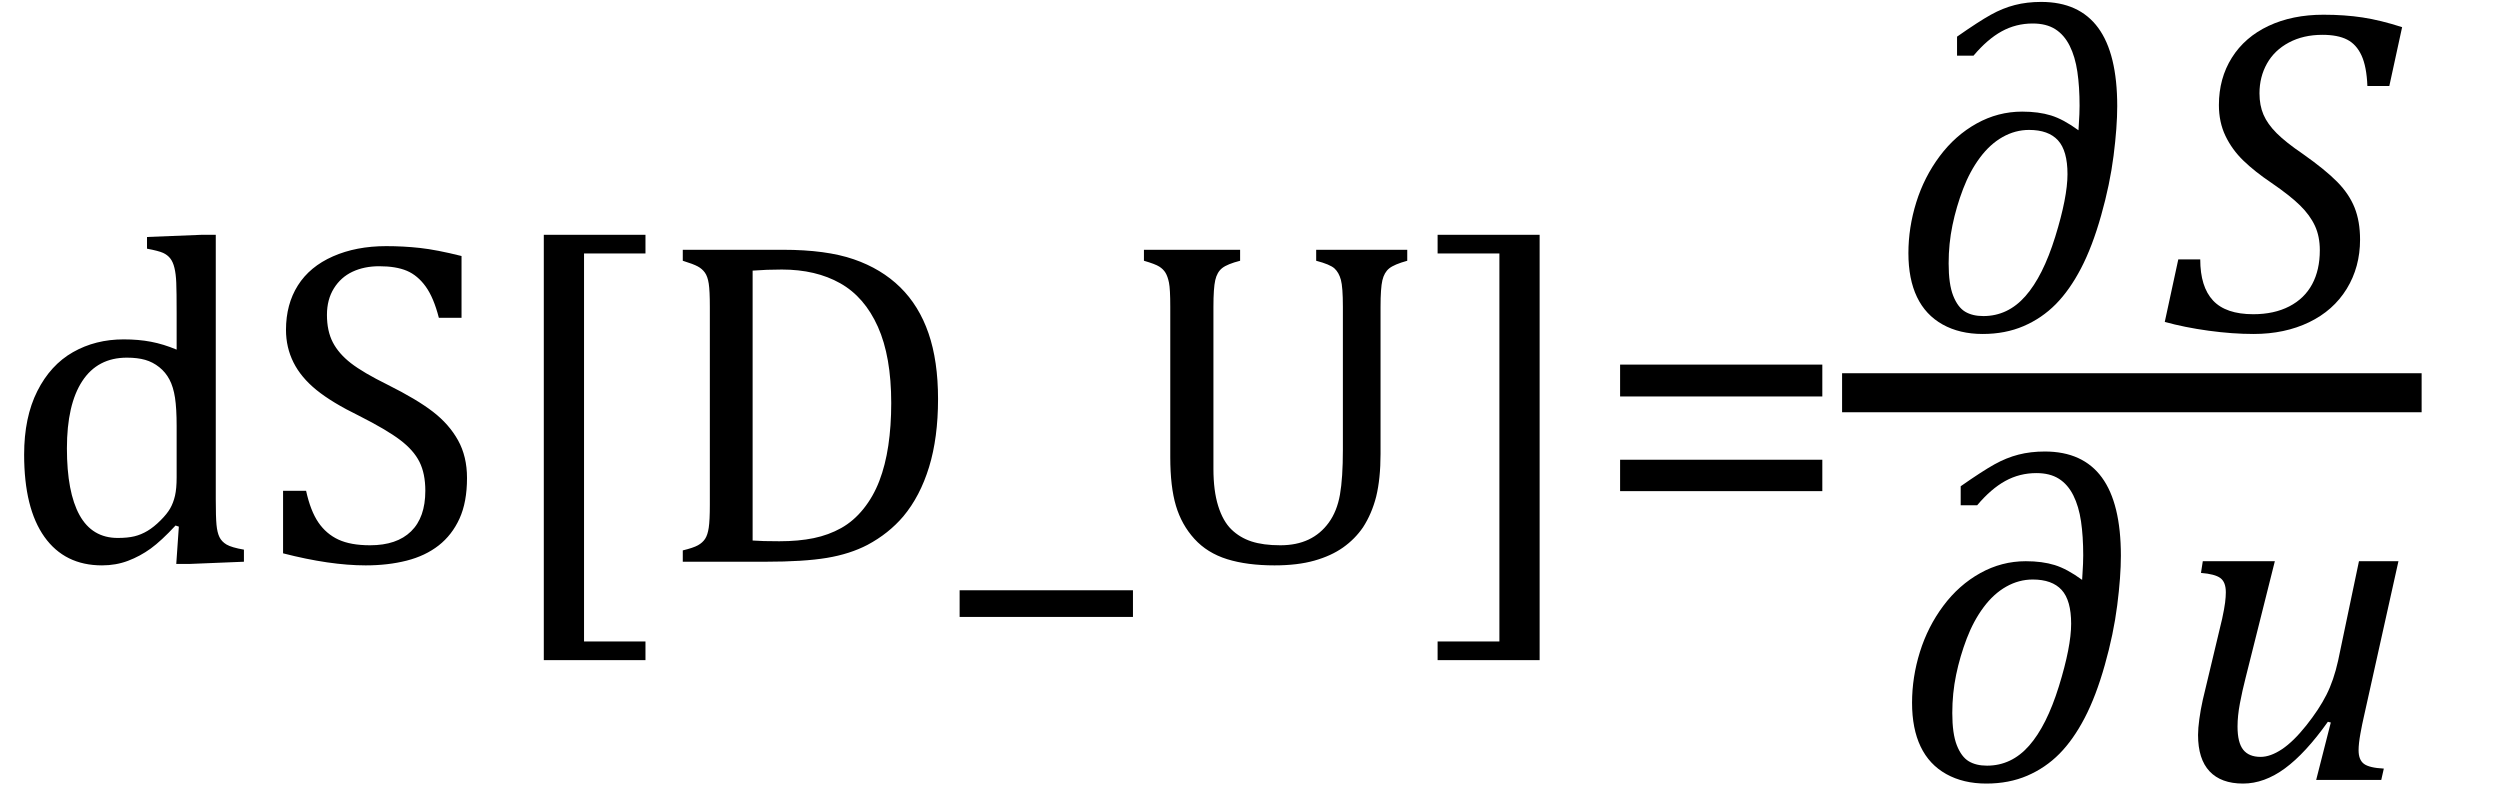 <?xml version="1.0" encoding="UTF-8" standalone="no"?><svg xmlns="http://www.w3.org/2000/svg" xmlns:xlink="http://www.w3.org/1999/xlink" stroke-dasharray="none" shape-rendering="auto" font-family="'Dialog'" width="106.813" text-rendering="auto" fill-opacity="1" contentScriptType="text/ecmascript" color-interpolation="auto" color-rendering="auto" preserveAspectRatio="xMidYMid meet" font-size="12" fill="black" stroke="black" image-rendering="auto" stroke-miterlimit="10" zoomAndPan="magnify" version="1.0" stroke-linecap="square" stroke-linejoin="miter" contentStyleType="text/css" font-style="normal" height="34" stroke-width="1" stroke-dashoffset="0" font-weight="normal" stroke-opacity="1" y="-10"><!--Converted from MathML using JEuclid--><defs id="genericDefs"/><g><g text-rendering="optimizeLegibility" transform="translate(0,24)" color-rendering="optimizeQuality" color-interpolation="linearRGB" image-rendering="optimizeQuality"><path d="M7.547 -10.609 Q7.547 -11.547 7.531 -11.922 Q7.516 -12.297 7.453 -12.555 Q7.391 -12.812 7.273 -12.961 Q7.156 -13.109 6.969 -13.195 Q6.781 -13.281 6.281 -13.375 L6.281 -13.875 L8.641 -13.969 L9.219 -13.969 L9.219 -2.672 Q9.219 -1.906 9.25 -1.578 Q9.281 -1.25 9.375 -1.055 Q9.469 -0.859 9.68 -0.734 Q9.891 -0.609 10.422 -0.516 L10.422 0 L8.109 0.094 L7.531 0.094 L7.641 -1.5 L7.5 -1.547 Q6.891 -0.891 6.438 -0.562 Q5.984 -0.234 5.469 -0.039 Q4.953 0.156 4.359 0.156 Q2.766 0.156 1.898 -1.062 Q1.031 -2.281 1.031 -4.578 Q1.031 -6.172 1.594 -7.289 Q2.156 -8.406 3.117 -8.953 Q4.078 -9.5 5.281 -9.5 Q5.922 -9.5 6.453 -9.398 Q6.984 -9.297 7.547 -9.062 L7.547 -10.609 ZM7.547 -5.797 Q7.547 -6.547 7.477 -7.008 Q7.406 -7.469 7.242 -7.781 Q7.078 -8.094 6.805 -8.312 Q6.531 -8.531 6.203 -8.625 Q5.875 -8.719 5.422 -8.719 Q4.172 -8.719 3.516 -7.719 Q2.859 -6.719 2.859 -4.844 Q2.859 -2.969 3.398 -1.992 Q3.938 -1.016 5.031 -1.016 Q5.453 -1.016 5.742 -1.086 Q6.031 -1.156 6.305 -1.32 Q6.578 -1.484 6.859 -1.766 Q7.141 -2.047 7.273 -2.281 Q7.406 -2.516 7.477 -2.82 Q7.547 -3.125 7.547 -3.609 L7.547 -5.797 ZM13.078 -3.031 Q13.266 -2.172 13.602 -1.68 Q13.938 -1.188 14.461 -0.945 Q14.984 -0.703 15.812 -0.703 Q16.953 -0.703 17.562 -1.297 Q18.172 -1.891 18.172 -3.031 Q18.172 -3.766 17.922 -4.266 Q17.672 -4.766 17.094 -5.203 Q16.516 -5.641 15.344 -6.234 Q14.188 -6.797 13.523 -7.336 Q12.859 -7.875 12.539 -8.516 Q12.219 -9.156 12.219 -9.906 Q12.219 -11 12.727 -11.805 Q13.234 -12.609 14.227 -13.047 Q15.219 -13.484 16.5 -13.484 Q17.234 -13.484 17.945 -13.406 Q18.656 -13.328 19.719 -13.062 L19.719 -10.422 L18.75 -10.422 Q18.531 -11.281 18.188 -11.758 Q17.844 -12.234 17.383 -12.43 Q16.922 -12.625 16.203 -12.625 Q15.562 -12.625 15.062 -12.391 Q14.562 -12.156 14.266 -11.68 Q13.969 -11.203 13.969 -10.547 Q13.969 -9.859 14.219 -9.375 Q14.469 -8.891 14.992 -8.484 Q15.516 -8.078 16.562 -7.562 Q17.812 -6.938 18.5 -6.406 Q19.188 -5.875 19.57 -5.188 Q19.953 -4.5 19.953 -3.578 Q19.953 -2.547 19.633 -1.844 Q19.312 -1.141 18.742 -0.695 Q18.172 -0.25 17.375 -0.047 Q16.578 0.156 15.625 0.156 Q14.094 0.156 12.094 -0.359 L12.094 -3.031 L13.078 -3.031 ZM27.578 4.203 L23.234 4.203 L23.234 -13.969 L27.578 -13.969 L27.578 -13.172 L24.953 -13.172 L24.953 3.406 L27.578 3.406 L27.578 4.203 ZM29.172 0 L29.172 -0.484 Q29.625 -0.594 29.82 -0.703 Q30.016 -0.812 30.125 -0.977 Q30.234 -1.141 30.281 -1.453 Q30.328 -1.766 30.328 -2.438 L30.328 -10.891 Q30.328 -11.578 30.281 -11.883 Q30.234 -12.188 30.117 -12.352 Q30 -12.516 29.812 -12.617 Q29.625 -12.719 29.172 -12.859 L29.172 -13.328 L33.453 -13.328 Q35.297 -13.328 36.477 -12.922 Q37.656 -12.516 38.461 -11.727 Q39.266 -10.938 39.672 -9.758 Q40.078 -8.578 40.078 -6.953 Q40.078 -5.297 39.695 -4.047 Q39.312 -2.797 38.594 -1.938 Q37.969 -1.203 37.062 -0.719 Q36.312 -0.328 35.328 -0.164 Q34.344 0 32.703 0 L29.172 0 ZM32.156 -0.906 Q32.547 -0.875 33.297 -0.875 Q34.125 -0.875 34.766 -1.008 Q35.406 -1.141 35.938 -1.438 Q36.469 -1.734 36.891 -2.258 Q37.312 -2.781 37.57 -3.453 Q37.828 -4.125 37.953 -4.961 Q38.078 -5.797 38.078 -6.781 Q38.078 -8.766 37.508 -10.039 Q36.938 -11.312 35.898 -11.898 Q34.859 -12.484 33.406 -12.484 Q32.75 -12.484 32.156 -12.438 L32.156 -0.906 ZM41 2.359 L41 1.219 L48.406 1.219 L48.406 2.359 L41 2.359 ZM58.984 -4.609 Q58.984 -3.547 58.797 -2.781 Q58.609 -2.047 58.234 -1.469 Q57.891 -0.969 57.383 -0.609 Q56.875 -0.25 56.156 -0.047 Q55.438 0.156 54.453 0.156 Q53.281 0.156 52.43 -0.109 Q51.578 -0.375 51.031 -0.977 Q50.484 -1.578 50.242 -2.391 Q50 -3.203 50 -4.469 L50 -10.891 Q50 -11.656 49.945 -11.922 Q49.891 -12.188 49.797 -12.344 Q49.703 -12.5 49.531 -12.609 Q49.359 -12.719 48.875 -12.859 L48.875 -13.328 L52.984 -13.328 L52.984 -12.859 Q52.438 -12.719 52.219 -12.547 Q52 -12.375 51.922 -12.031 Q51.844 -11.688 51.844 -10.891 L51.844 -3.969 Q51.844 -3.031 52.047 -2.383 Q52.25 -1.734 52.609 -1.383 Q52.969 -1.031 53.469 -0.867 Q53.969 -0.703 54.703 -0.703 Q55.391 -0.703 55.906 -0.945 Q56.422 -1.188 56.773 -1.672 Q57.125 -2.156 57.25 -2.867 Q57.375 -3.578 57.375 -4.781 L57.375 -10.891 Q57.375 -11.734 57.289 -12.047 Q57.203 -12.359 57.016 -12.531 Q56.828 -12.703 56.234 -12.859 L56.234 -13.328 L60.125 -13.328 L60.125 -12.859 Q59.562 -12.703 59.352 -12.531 Q59.141 -12.359 59.062 -12.023 Q58.984 -11.688 58.984 -10.891 L58.984 -4.609 ZM65.781 4.203 L61.422 4.203 L61.422 3.406 L64.062 3.406 L64.062 -13.172 L61.422 -13.172 L61.422 -13.969 L65.781 -13.969 L65.781 4.203 ZM69.219 -7.062 L69.219 -8.422 L77.859 -8.422 L77.859 -7.062 L69.219 -7.062 ZM69.219 -3.016 L69.219 -4.359 L77.859 -4.359 L77.859 -3.016 L69.219 -3.016 Z" stroke="none"/></g><g text-rendering="optimizeLegibility" stroke-width="1.667" color-interpolation="linearRGB" color-rendering="optimizeQuality" image-rendering="optimizeQuality"><line y2="16.78" fill="none" x1="79.537" x2="102.631" y1="16.78"/><path d="M8.094 -8.547 L8.109 -8.797 Q8.141 -9.266 8.141 -9.594 Q8.141 -10.406 8.047 -11.047 Q7.953 -11.688 7.719 -12.156 Q7.484 -12.625 7.102 -12.867 Q6.719 -13.109 6.141 -13.109 Q5.422 -13.109 4.812 -12.773 Q4.203 -12.438 3.609 -11.734 L2.906 -11.734 L2.906 -12.547 Q3.844 -13.203 4.352 -13.484 Q4.859 -13.766 5.375 -13.898 Q5.891 -14.031 6.5 -14.031 Q8.125 -14.031 8.938 -12.922 Q9.75 -11.812 9.75 -9.578 Q9.75 -8.688 9.594 -7.461 Q9.438 -6.234 9.062 -4.906 Q8.688 -3.578 8.203 -2.648 Q7.719 -1.719 7.125 -1.117 Q6.531 -0.516 5.75 -0.18 Q4.969 0.156 4 0.156 Q3.016 0.156 2.289 -0.25 Q1.562 -0.656 1.195 -1.422 Q0.828 -2.188 0.828 -3.297 Q0.828 -4.391 1.164 -5.469 Q1.5 -6.547 2.164 -7.438 Q2.828 -8.328 3.742 -8.836 Q4.656 -9.344 5.688 -9.344 Q6.391 -9.344 6.922 -9.18 Q7.453 -9.016 8.094 -8.547 ZM7.625 -6.672 Q7.625 -7.672 7.219 -8.117 Q6.812 -8.562 5.984 -8.562 Q5.391 -8.562 4.852 -8.258 Q4.312 -7.953 3.883 -7.375 Q3.453 -6.797 3.164 -6.039 Q2.875 -5.281 2.711 -4.492 Q2.547 -3.703 2.547 -2.859 Q2.547 -1.969 2.742 -1.477 Q2.938 -0.984 3.25 -0.797 Q3.562 -0.609 4.031 -0.609 Q5.078 -0.609 5.828 -1.461 Q6.578 -2.312 7.102 -4 Q7.625 -5.688 7.625 -6.672 Z" stroke-width="1" transform="translate(80.709,14.113)" stroke="none"/></g><g text-rendering="optimizeLegibility" transform="translate(92.459,14.113)" color-rendering="optimizeQuality" color-interpolation="linearRGB" image-rendering="optimizeQuality"><path d="M1.547 -3.031 Q1.547 -1.859 2.094 -1.273 Q2.641 -0.688 3.812 -0.688 Q4.703 -0.688 5.352 -1.023 Q6 -1.359 6.328 -1.969 Q6.656 -2.578 6.656 -3.422 Q6.656 -4.016 6.445 -4.469 Q6.234 -4.922 5.812 -5.336 Q5.391 -5.75 4.594 -6.297 Q3.875 -6.781 3.391 -7.25 Q2.906 -7.719 2.625 -8.305 Q2.344 -8.891 2.344 -9.625 Q2.344 -10.766 2.898 -11.648 Q3.453 -12.531 4.469 -13.008 Q5.484 -13.484 6.812 -13.484 Q7.719 -13.484 8.484 -13.367 Q9.25 -13.25 10.172 -12.953 L9.625 -10.438 L8.688 -10.438 Q8.656 -11.266 8.438 -11.742 Q8.219 -12.219 7.82 -12.422 Q7.422 -12.625 6.766 -12.625 Q5.953 -12.625 5.336 -12.297 Q4.719 -11.969 4.398 -11.398 Q4.078 -10.828 4.078 -10.125 Q4.078 -9.609 4.25 -9.211 Q4.422 -8.812 4.812 -8.422 Q5.203 -8.031 5.938 -7.531 Q6.891 -6.859 7.398 -6.344 Q7.906 -5.828 8.141 -5.242 Q8.375 -4.656 8.375 -3.875 Q8.375 -2.703 7.805 -1.773 Q7.234 -0.844 6.195 -0.344 Q5.156 0.156 3.828 0.156 Q2.922 0.156 1.898 0.016 Q0.875 -0.125 0.031 -0.359 L0.609 -3.031 L1.547 -3.031 Z" stroke="none"/></g><g text-rendering="optimizeLegibility" transform="translate(80.865,33.322)" color-rendering="optimizeQuality" color-interpolation="linearRGB" image-rendering="optimizeQuality"><path d="M8.094 -8.547 L8.109 -8.797 Q8.141 -9.266 8.141 -9.594 Q8.141 -10.406 8.047 -11.047 Q7.953 -11.688 7.719 -12.156 Q7.484 -12.625 7.102 -12.867 Q6.719 -13.109 6.141 -13.109 Q5.422 -13.109 4.812 -12.773 Q4.203 -12.438 3.609 -11.734 L2.906 -11.734 L2.906 -12.547 Q3.844 -13.203 4.352 -13.484 Q4.859 -13.766 5.375 -13.898 Q5.891 -14.031 6.5 -14.031 Q8.125 -14.031 8.938 -12.922 Q9.75 -11.812 9.75 -9.578 Q9.75 -8.688 9.594 -7.461 Q9.438 -6.234 9.062 -4.906 Q8.688 -3.578 8.203 -2.648 Q7.719 -1.719 7.125 -1.117 Q6.531 -0.516 5.75 -0.18 Q4.969 0.156 4 0.156 Q3.016 0.156 2.289 -0.25 Q1.562 -0.656 1.195 -1.422 Q0.828 -2.188 0.828 -3.297 Q0.828 -4.391 1.164 -5.469 Q1.5 -6.547 2.164 -7.438 Q2.828 -8.328 3.742 -8.836 Q4.656 -9.344 5.688 -9.344 Q6.391 -9.344 6.922 -9.18 Q7.453 -9.016 8.094 -8.547 ZM7.625 -6.672 Q7.625 -7.672 7.219 -8.117 Q6.812 -8.562 5.984 -8.562 Q5.391 -8.562 4.852 -8.258 Q4.312 -7.953 3.883 -7.375 Q3.453 -6.797 3.164 -6.039 Q2.875 -5.281 2.711 -4.492 Q2.547 -3.703 2.547 -2.859 Q2.547 -1.969 2.742 -1.477 Q2.938 -0.984 3.25 -0.797 Q3.562 -0.609 4.031 -0.609 Q5.078 -0.609 5.828 -1.461 Q6.578 -2.312 7.102 -4 Q7.625 -5.688 7.625 -6.672 Z" stroke="none"/></g><g text-rendering="optimizeLegibility" transform="translate(92.615,33.322)" color-rendering="optimizeQuality" color-interpolation="linearRGB" image-rendering="optimizeQuality"><path d="M1.5 -9.344 L4.578 -9.344 L3.328 -4.359 Q3.188 -3.812 3.086 -3.273 Q2.984 -2.734 2.984 -2.281 Q2.984 -1.594 3.227 -1.289 Q3.469 -0.984 3.969 -0.984 Q4.391 -0.984 4.883 -1.312 Q5.375 -1.641 5.922 -2.328 Q6.469 -3.016 6.781 -3.633 Q7.094 -4.25 7.281 -5.094 L8.172 -9.344 L9.859 -9.344 L8.375 -2.672 Q8.312 -2.406 8.234 -1.977 Q8.156 -1.547 8.156 -1.266 Q8.156 -0.859 8.383 -0.688 Q8.609 -0.516 9.234 -0.484 L9.125 0 L6.344 0 L6.969 -2.453 L6.844 -2.484 Q5.891 -1.141 5.008 -0.492 Q4.125 0.156 3.219 0.156 Q2.281 0.156 1.789 -0.367 Q1.297 -0.891 1.297 -1.922 Q1.297 -2.203 1.352 -2.602 Q1.406 -3 1.5 -3.422 L2.328 -6.891 Q2.422 -7.328 2.453 -7.578 Q2.484 -7.828 2.484 -8.016 Q2.484 -8.453 2.25 -8.625 Q2.016 -8.797 1.422 -8.844 L1.5 -9.344 Z" stroke="none"/></g></g></svg>